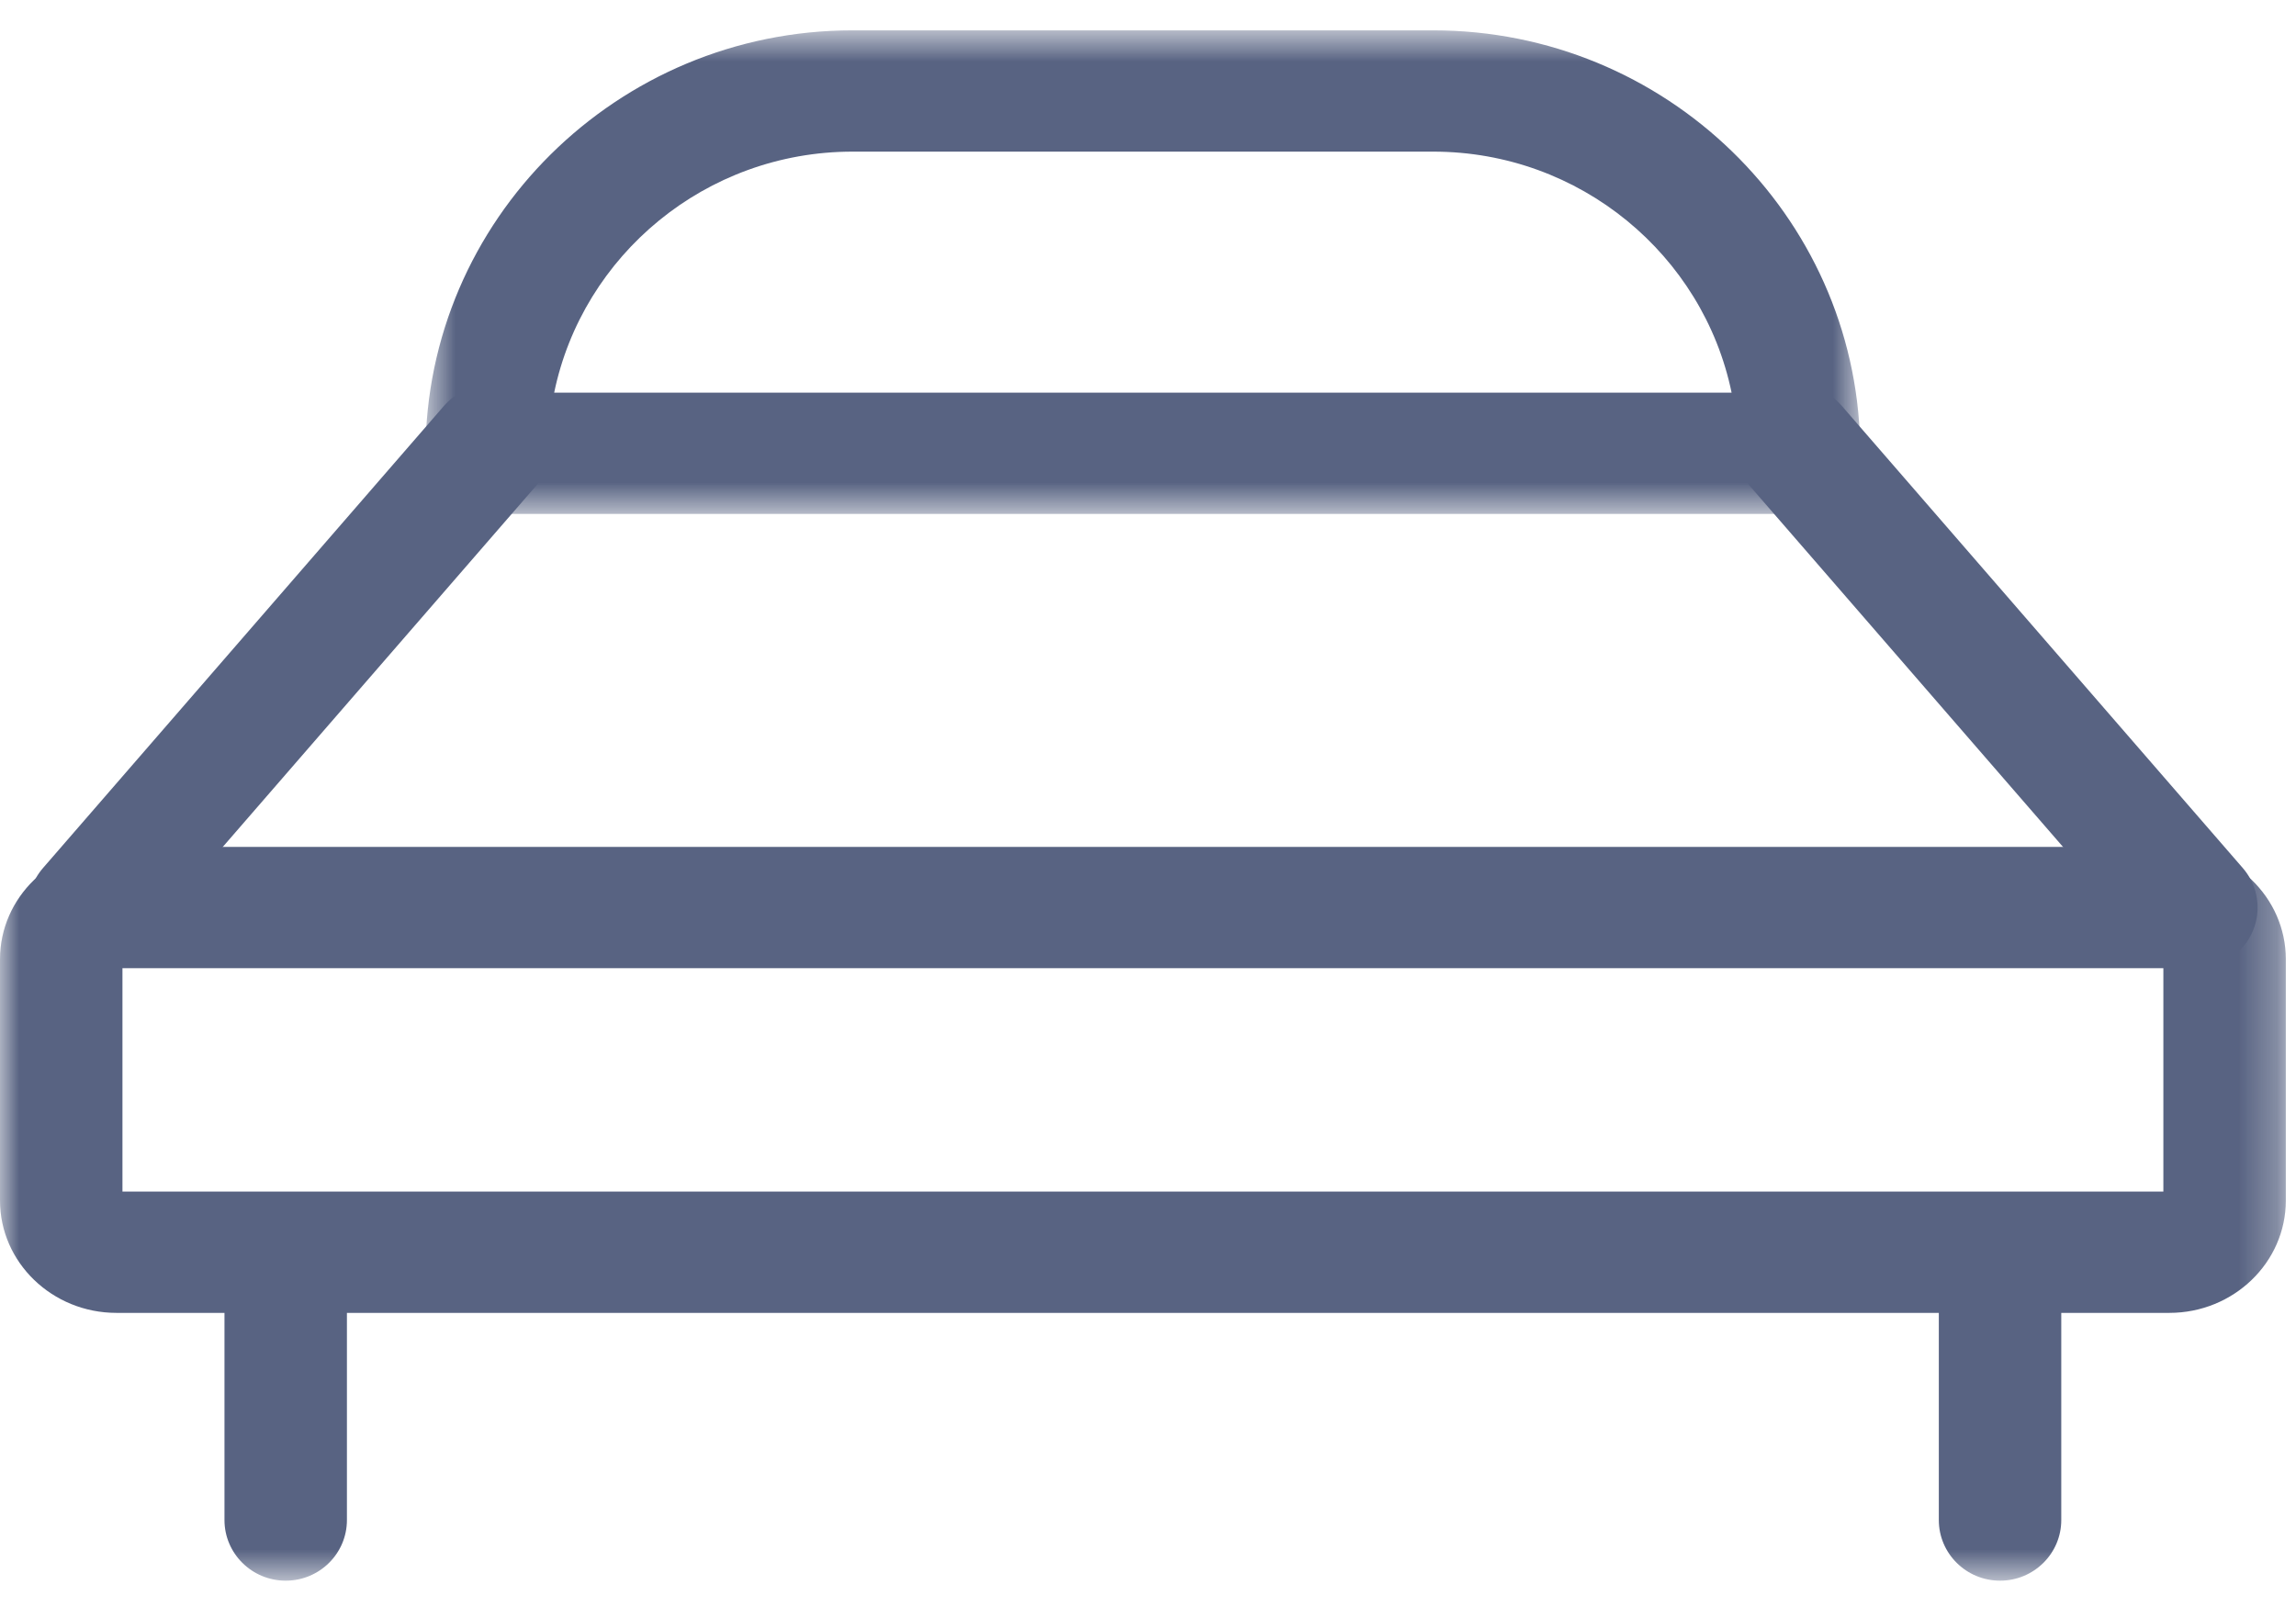 <?xml version="1.0" encoding="UTF-8"?>
<svg width="60px" height="42px" viewBox="0 0 60 42" version="1.1" xmlns="http://www.w3.org/2000/svg" xmlns:xlink="http://www.w3.org/1999/xlink">
    <!-- Generator: Sketch 50.2 (55047) - http://www.bohemiancoding.com/sketch -->
    <title>Page 1</title>
    <desc>Created with Sketch.</desc>
    <defs>
        <polygon id="path-1" points="0.72 0.688 38.229 0.688 38.229 13.327 0.72 13.327"></polygon>
        <polygon id="path-3" points="0 41.312 59.733 41.312 59.733 0.793 0 0.793"></polygon>
    </defs>
    <g id="•-Property-Page" stroke="none" stroke-width="1" fill="none" fill-rule="evenodd" opacity="0.7">
        <g id="Property" transform="translate(-122, -895)">
            <g id="Group-21" transform="translate(-78, 691)">
                <g id="Page-1" transform="translate(200, 204)">
                    <g id="Group-3" transform="translate(10.4, 0.105)">
                        <mask id="mask-2" fill="white">
                            <use xlink:href="#path-1"></use>
                        </mask>
                        <g id="Clip-2"></g>
                        <path d="M4.082,10.157 L34.851,10.157 C34.108,6.566 30.895,3.858 27.053,3.858 L11.88,3.858 C8.039,3.858 4.824,6.566 4.082,10.157 M36.629,13.327 C36.624,13.327 36.619,13.326 36.613,13.327 L2.32,13.327 C1.436,13.327 0.72,12.617 0.72,11.742 C0.72,5.647 5.727,0.688 11.88,0.688 L27.053,0.688 C33.125,0.688 38.08,5.515 38.21,11.499 C38.223,11.578 38.229,11.659 38.229,11.742 C38.229,12.617 37.512,13.327 36.629,13.327" id="Fill-1" fill="#11214D" mask="url(#mask-2)"></path>
                    </g>
                    <path d="M2.336,25.304 C1.968,25.304 1.596,25.178 1.294,24.921 C0.624,24.351 0.548,23.35 1.124,22.686 L11.602,10.608 C12.178,9.945 13.187,9.868 13.858,10.439 C14.528,11.01 14.604,12.01 14.029,12.674 L3.551,24.752 C3.234,25.117 2.787,25.304 2.336,25.304" id="Fill-4" fill="#11214D"></path>
                    <path d="M57.397,25.304 C56.946,25.304 56.499,25.117 56.182,24.752 L45.704,12.674 C45.129,12.01 45.205,11.01 45.875,10.439 C46.545,9.868 47.554,9.945 48.131,10.608 L58.609,22.686 C59.185,23.35 59.109,24.351 58.439,24.921 C58.137,25.178 57.765,25.304 57.397,25.304" id="Fill-6" fill="#11214D"></path>
                    <mask id="mask-4" fill="white">
                        <use xlink:href="#path-3"></use>
                    </mask>
                    <g id="Clip-9"></g>
                    <path d="M3.2,31.143 L56.534,31.143 L56.534,25.304 L3.2,25.304 L3.2,31.143 Z M56.69,34.313 L3.043,34.313 C1.366,34.313 0,32.996 0,31.377 L0,25.07 C0,23.451 1.366,22.134 3.043,22.134 L56.69,22.134 C58.368,22.134 59.734,23.451 59.734,25.07 L59.734,31.377 C59.734,32.996 58.368,34.313 56.69,34.313 Z" id="Fill-8" fill="#11214D" mask="url(#mask-4)"></path>
                    <path d="M52.266,41.312 C51.383,41.312 50.666,40.602 50.666,39.727 L50.666,32.992 C50.666,32.117 51.383,31.407 52.266,31.407 C53.15,31.407 53.866,32.117 53.866,32.992 L53.866,39.727 C53.866,40.602 53.15,41.312 52.266,41.312" id="Fill-10" fill="#11214D" mask="url(#mask-4)"></path>
                    <path d="M7.466,41.312 C6.583,41.312 5.866,40.602 5.866,39.727 L5.866,32.992 C5.866,32.117 6.583,31.407 7.466,31.407 C8.35,31.407 9.066,32.117 9.066,32.992 L9.066,39.727 C9.066,40.602 8.35,41.312 7.466,41.312" id="Fill-11" fill="#11214D" mask="url(#mask-4)"></path>
                </g>
            </g>
        </g>
    </g>
</svg>